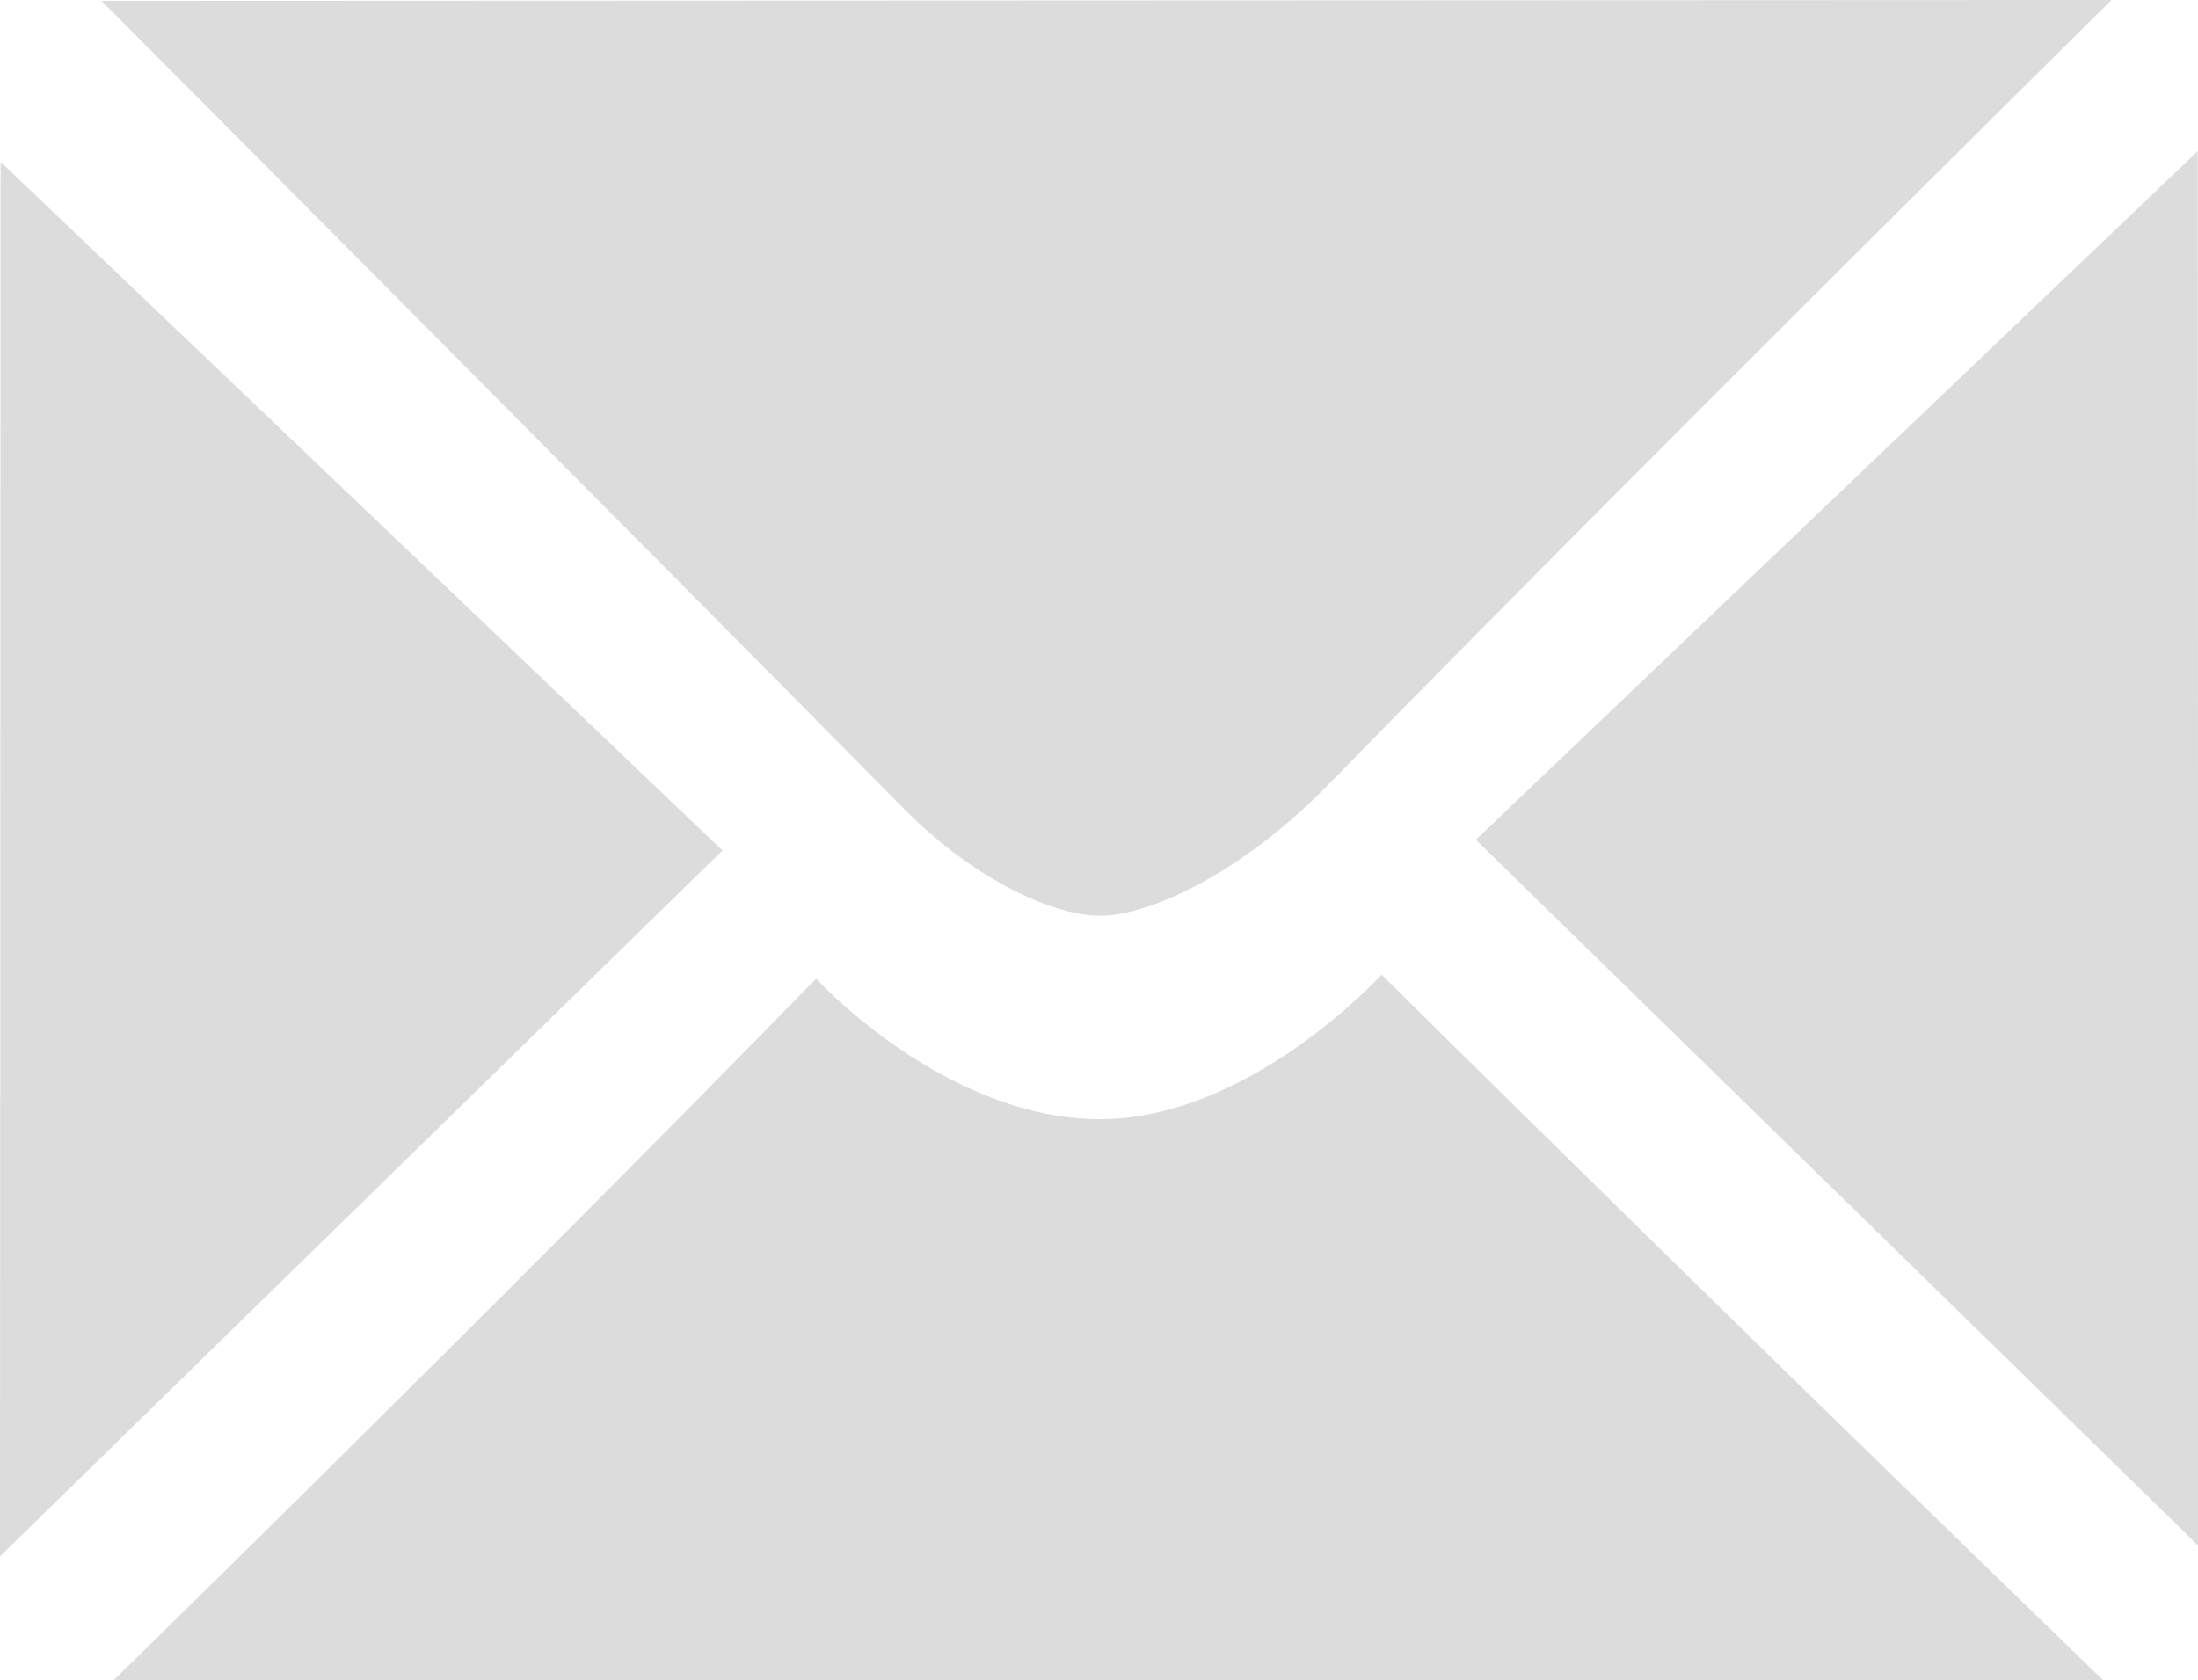 <?xml version="1.0" encoding="UTF-8" standalone="no"?>
<!-- Created with Inkscape (http://www.inkscape.org/) -->

<svg
   width="7.603mm"
   height="5.813mm"
   viewBox="0 0 7.603 5.813"
   version="1.1"
   id="svg10428"
   inkscape:version="1.1.2 (0a00cf5339, 2022-02-04)"
   sodipodi:docname="mail-icon.svg"
   xmlns:inkscape="http://www.inkscape.org/namespaces/inkscape"
   xmlns:sodipodi="http://sodipodi.sourceforge.net/DTD/sodipodi-0.dtd"
   xmlns="http://www.w3.org/2000/svg"
   xmlns:svg="http://www.w3.org/2000/svg">
  <sodipodi:namedview
     id="namedview10430"
     pagecolor="#ffffff"
     bordercolor="#666666"
     borderopacity="1.0"
     inkscape:pageshadow="2"
     inkscape:pageopacity="0.0"
     inkscape:pagecheckerboard="0"
     inkscape:document-units="mm"
     showgrid="false"
     inkscape:zoom="2.4875"
     inkscape:cx="15.678392"
     inkscape:cy="-10.050251"
     inkscape:window-width="1600"
     inkscape:window-height="832"
     inkscape:window-x="0"
     inkscape:window-y="0"
     inkscape:window-maximized="1"
     inkscape:current-layer="layer1" />
  <defs
     id="defs10425" />
  <g
     inkscape:label="Calque 1"
     inkscape:groupmode="layer"
     id="layer1"
     transform="translate(-67.042,-146.956)">
    <g
       id="g10321"
       transform="translate(-51.447,8.715)">
      <path
         style="opacity:1;fill:#dcdcdc;fill-opacity:1;stroke:none;stroke-width:0.265px;stroke-linecap:butt;stroke-linejoin:miter;stroke-opacity:1"
         d="m 118.491,138.801 -0.002,4.824 2.499,-2.442 z"
         id="path2812" />
      <path
         style="opacity:1;fill:#dcdcdc;fill-opacity:1;stroke:none;stroke-width:0.265px;stroke-linecap:butt;stroke-linejoin:miter;stroke-opacity:1"
         d="m 126.091,138.764 0.002,4.824 -2.499,-2.442 z"
         id="path2812-7" />
      <path
         style="opacity:1;fill:#dcdcdc;fill-opacity:1;stroke:none;stroke-width:0.381px;stroke-linecap:butt;stroke-linejoin:miter;stroke-opacity:1"
         d="m 118.841,138.244 6.952,-0.003 c 0,0 -1.619,1.599 -2.709,2.714 -0.304,0.312 -0.624,0.454 -0.789,0.454 -0.148,-7e-5 -0.42,-0.109 -0.678,-0.369 -1.072,-1.085 -2.777,-2.796 -2.777,-2.796 z"
         id="path2812-7-5"
         sodipodi:nodetypes="ccsssc" />
      <path
         style="opacity:1;fill:#dcdcdc;fill-opacity:1;stroke:none;stroke-width:0.381px;stroke-linecap:butt;stroke-linejoin:miter;stroke-opacity:1"
         d="m 118.881,144.054 6.884,5.1e-4 c 0,0 -1.349,-1.304 -2.497,-2.442 0,0 -0.464,0.512 -0.994,0.5 -0.53,-0.013 -0.962,-0.486 -0.962,-0.486 -1.132,1.16 -2.431,2.428 -2.431,2.428 z"
         id="path2812-7-5-3"
         sodipodi:nodetypes="ccszsc" />
    </g>
  </g>
</svg>
